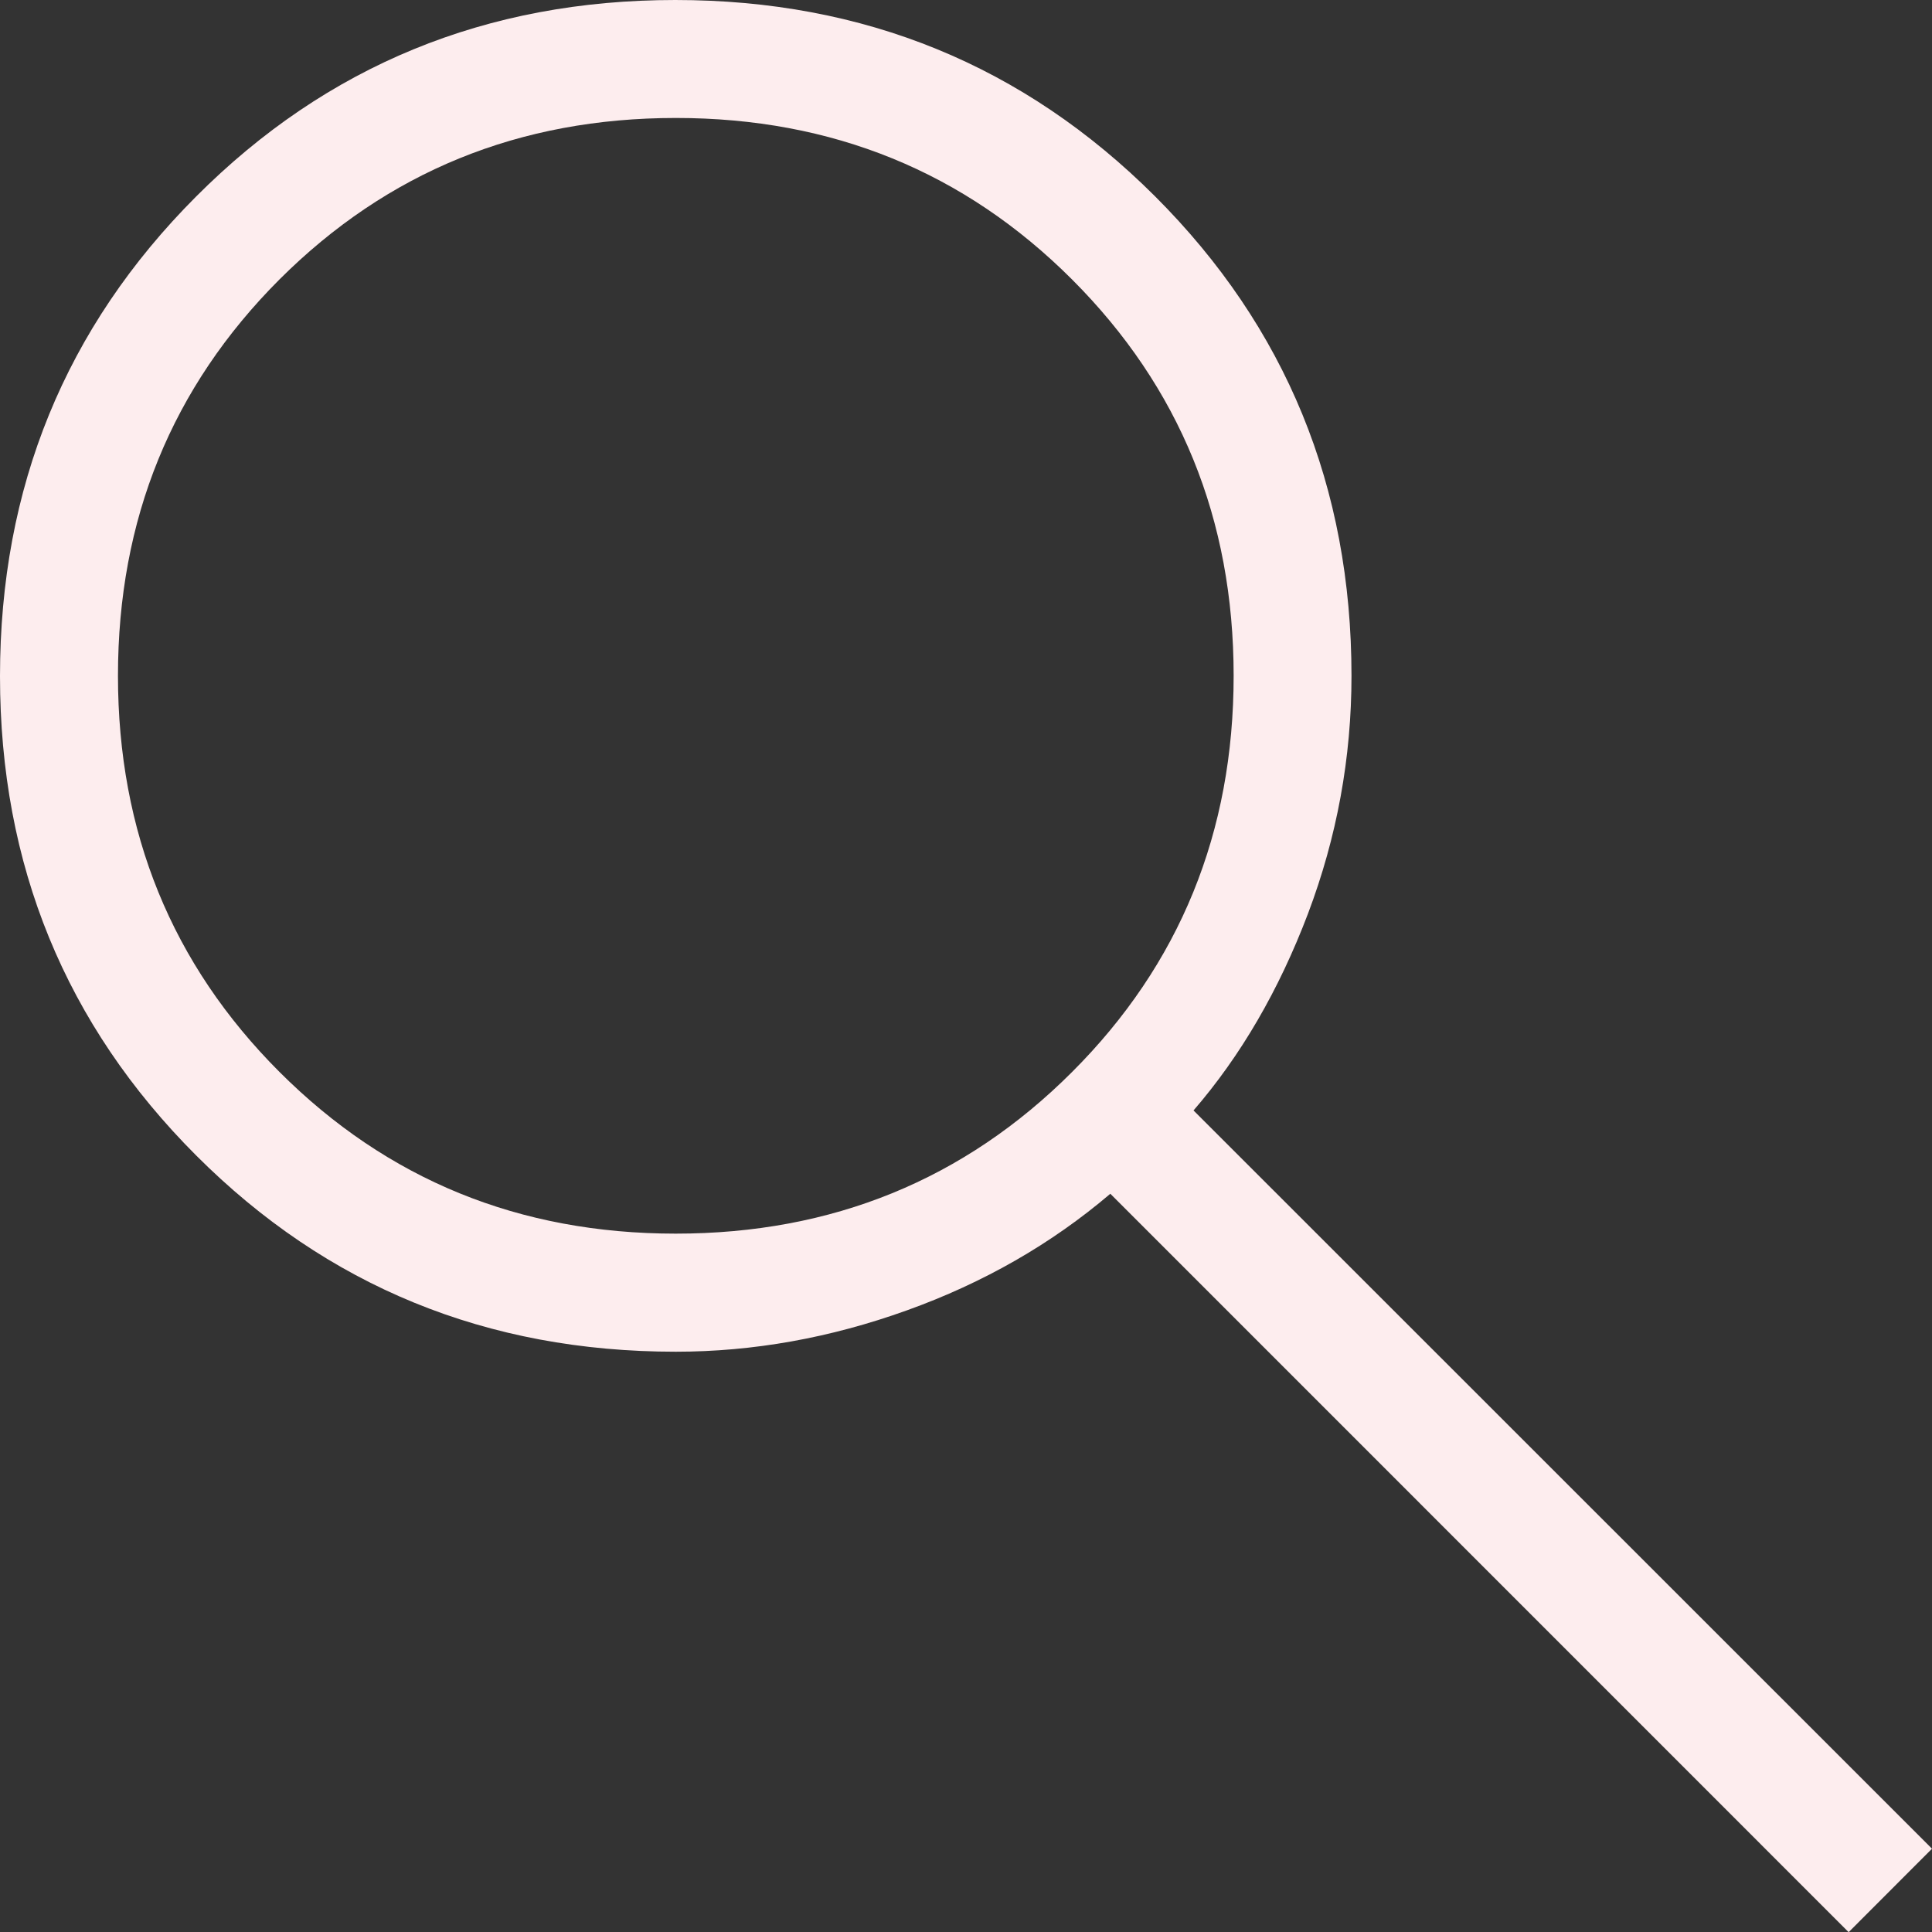 <svg width="17" height="17" viewBox="0 0 17 17" fill="none" xmlns="http://www.w3.org/2000/svg">
<rect x="0" y="0" width="17" height="17" fill="#333333" stroke="none"/>
<path d="M16.267 17.002L9.77 10.504C9.251 10.946 8.654 11.288 7.98 11.53C7.305 11.773 6.627 11.894 5.946 11.894C4.284 11.894 2.878 11.319 1.727 10.168C0.576 9.017 0 7.611 0 5.95C0 4.289 0.575 2.882 1.725 1.73C2.875 0.577 4.281 0 5.942 0C7.603 0 9.01 0.576 10.163 1.727C11.315 2.878 11.892 4.285 11.892 5.947C11.892 6.668 11.764 7.365 11.509 8.04C11.253 8.714 10.917 9.291 10.502 9.771L17 16.267L16.266 17.002H16.267ZM5.946 10.855C7.322 10.855 8.485 10.381 9.433 9.433C10.381 8.486 10.855 7.323 10.855 5.946C10.855 4.569 10.381 3.407 9.433 2.459C8.486 1.512 7.323 1.038 5.947 1.038C4.57 1.038 3.408 1.512 2.459 2.459C1.512 3.407 1.038 4.569 1.038 5.946C1.038 7.322 1.512 8.485 2.459 9.432C3.407 10.38 4.569 10.855 5.946 10.855Z" fill="#FDEDEE"/>
</svg>
